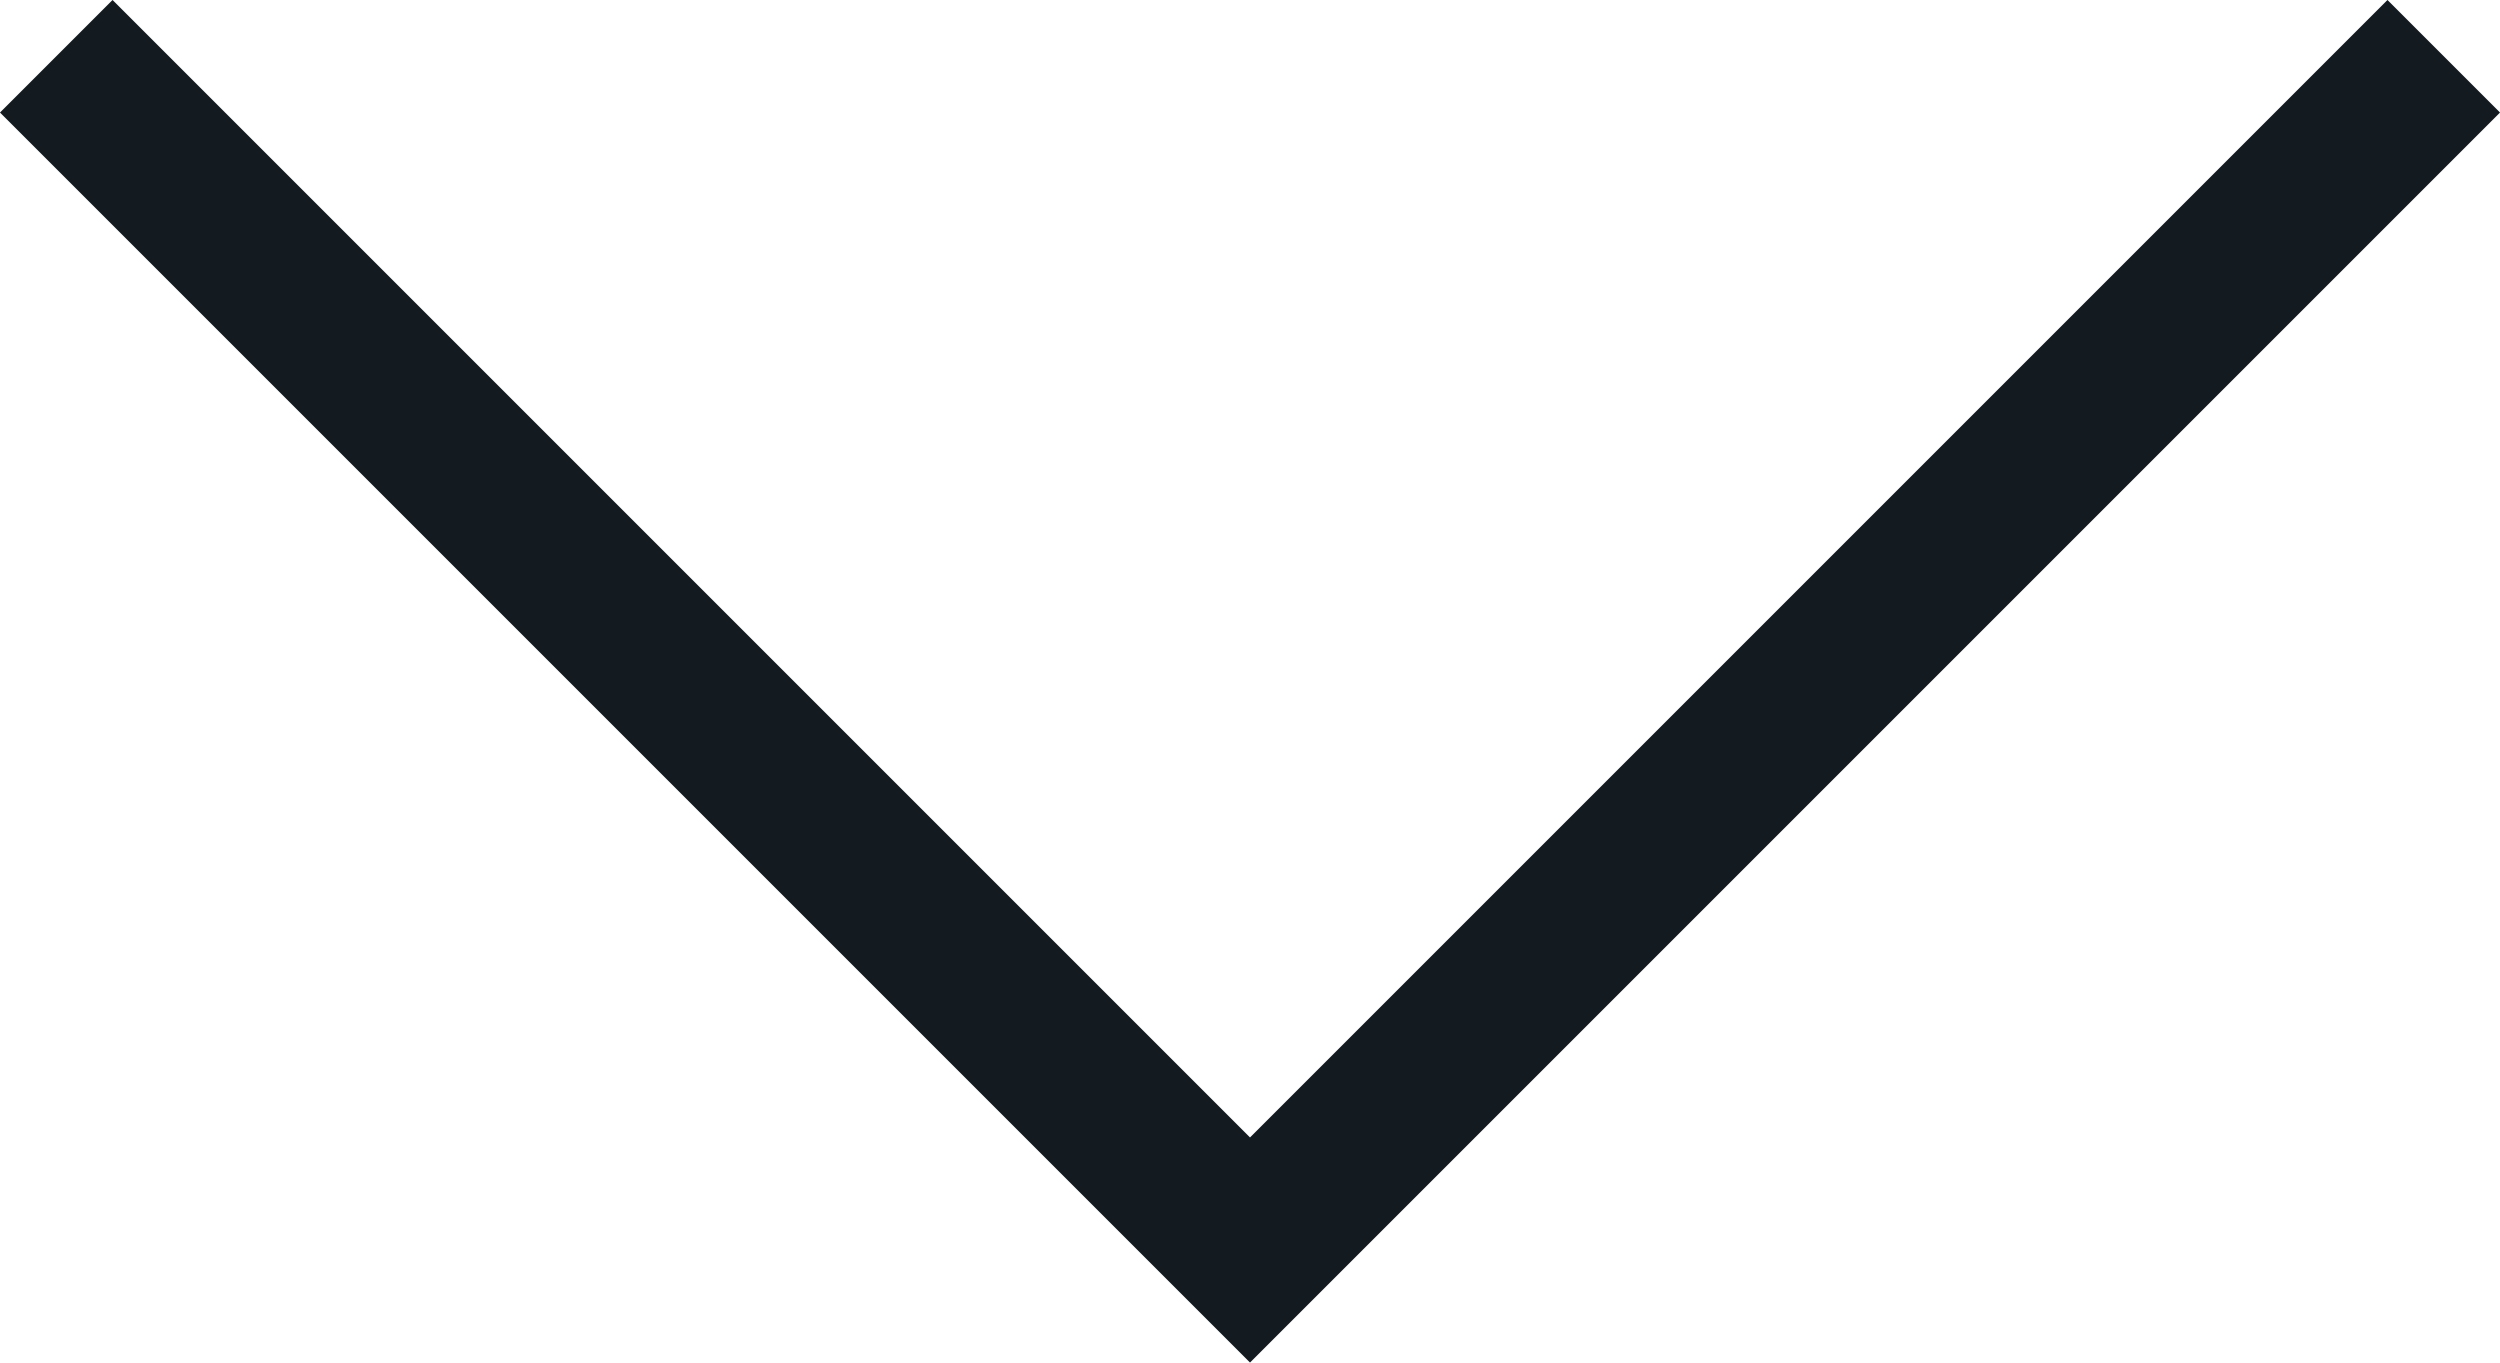 <svg xmlns="http://www.w3.org/2000/svg" width="31.414" height="17.121" viewBox="0 0 31.414 17.121">
  <path id="パス_22841" data-name="パス 22841" d="M-11483.692-6283.977l15-15,15,15" transform="translate(-11452.985 -6283.27) rotate(180)" fill="none" stroke="#141b20" stroke-width="2"/>
</svg>
